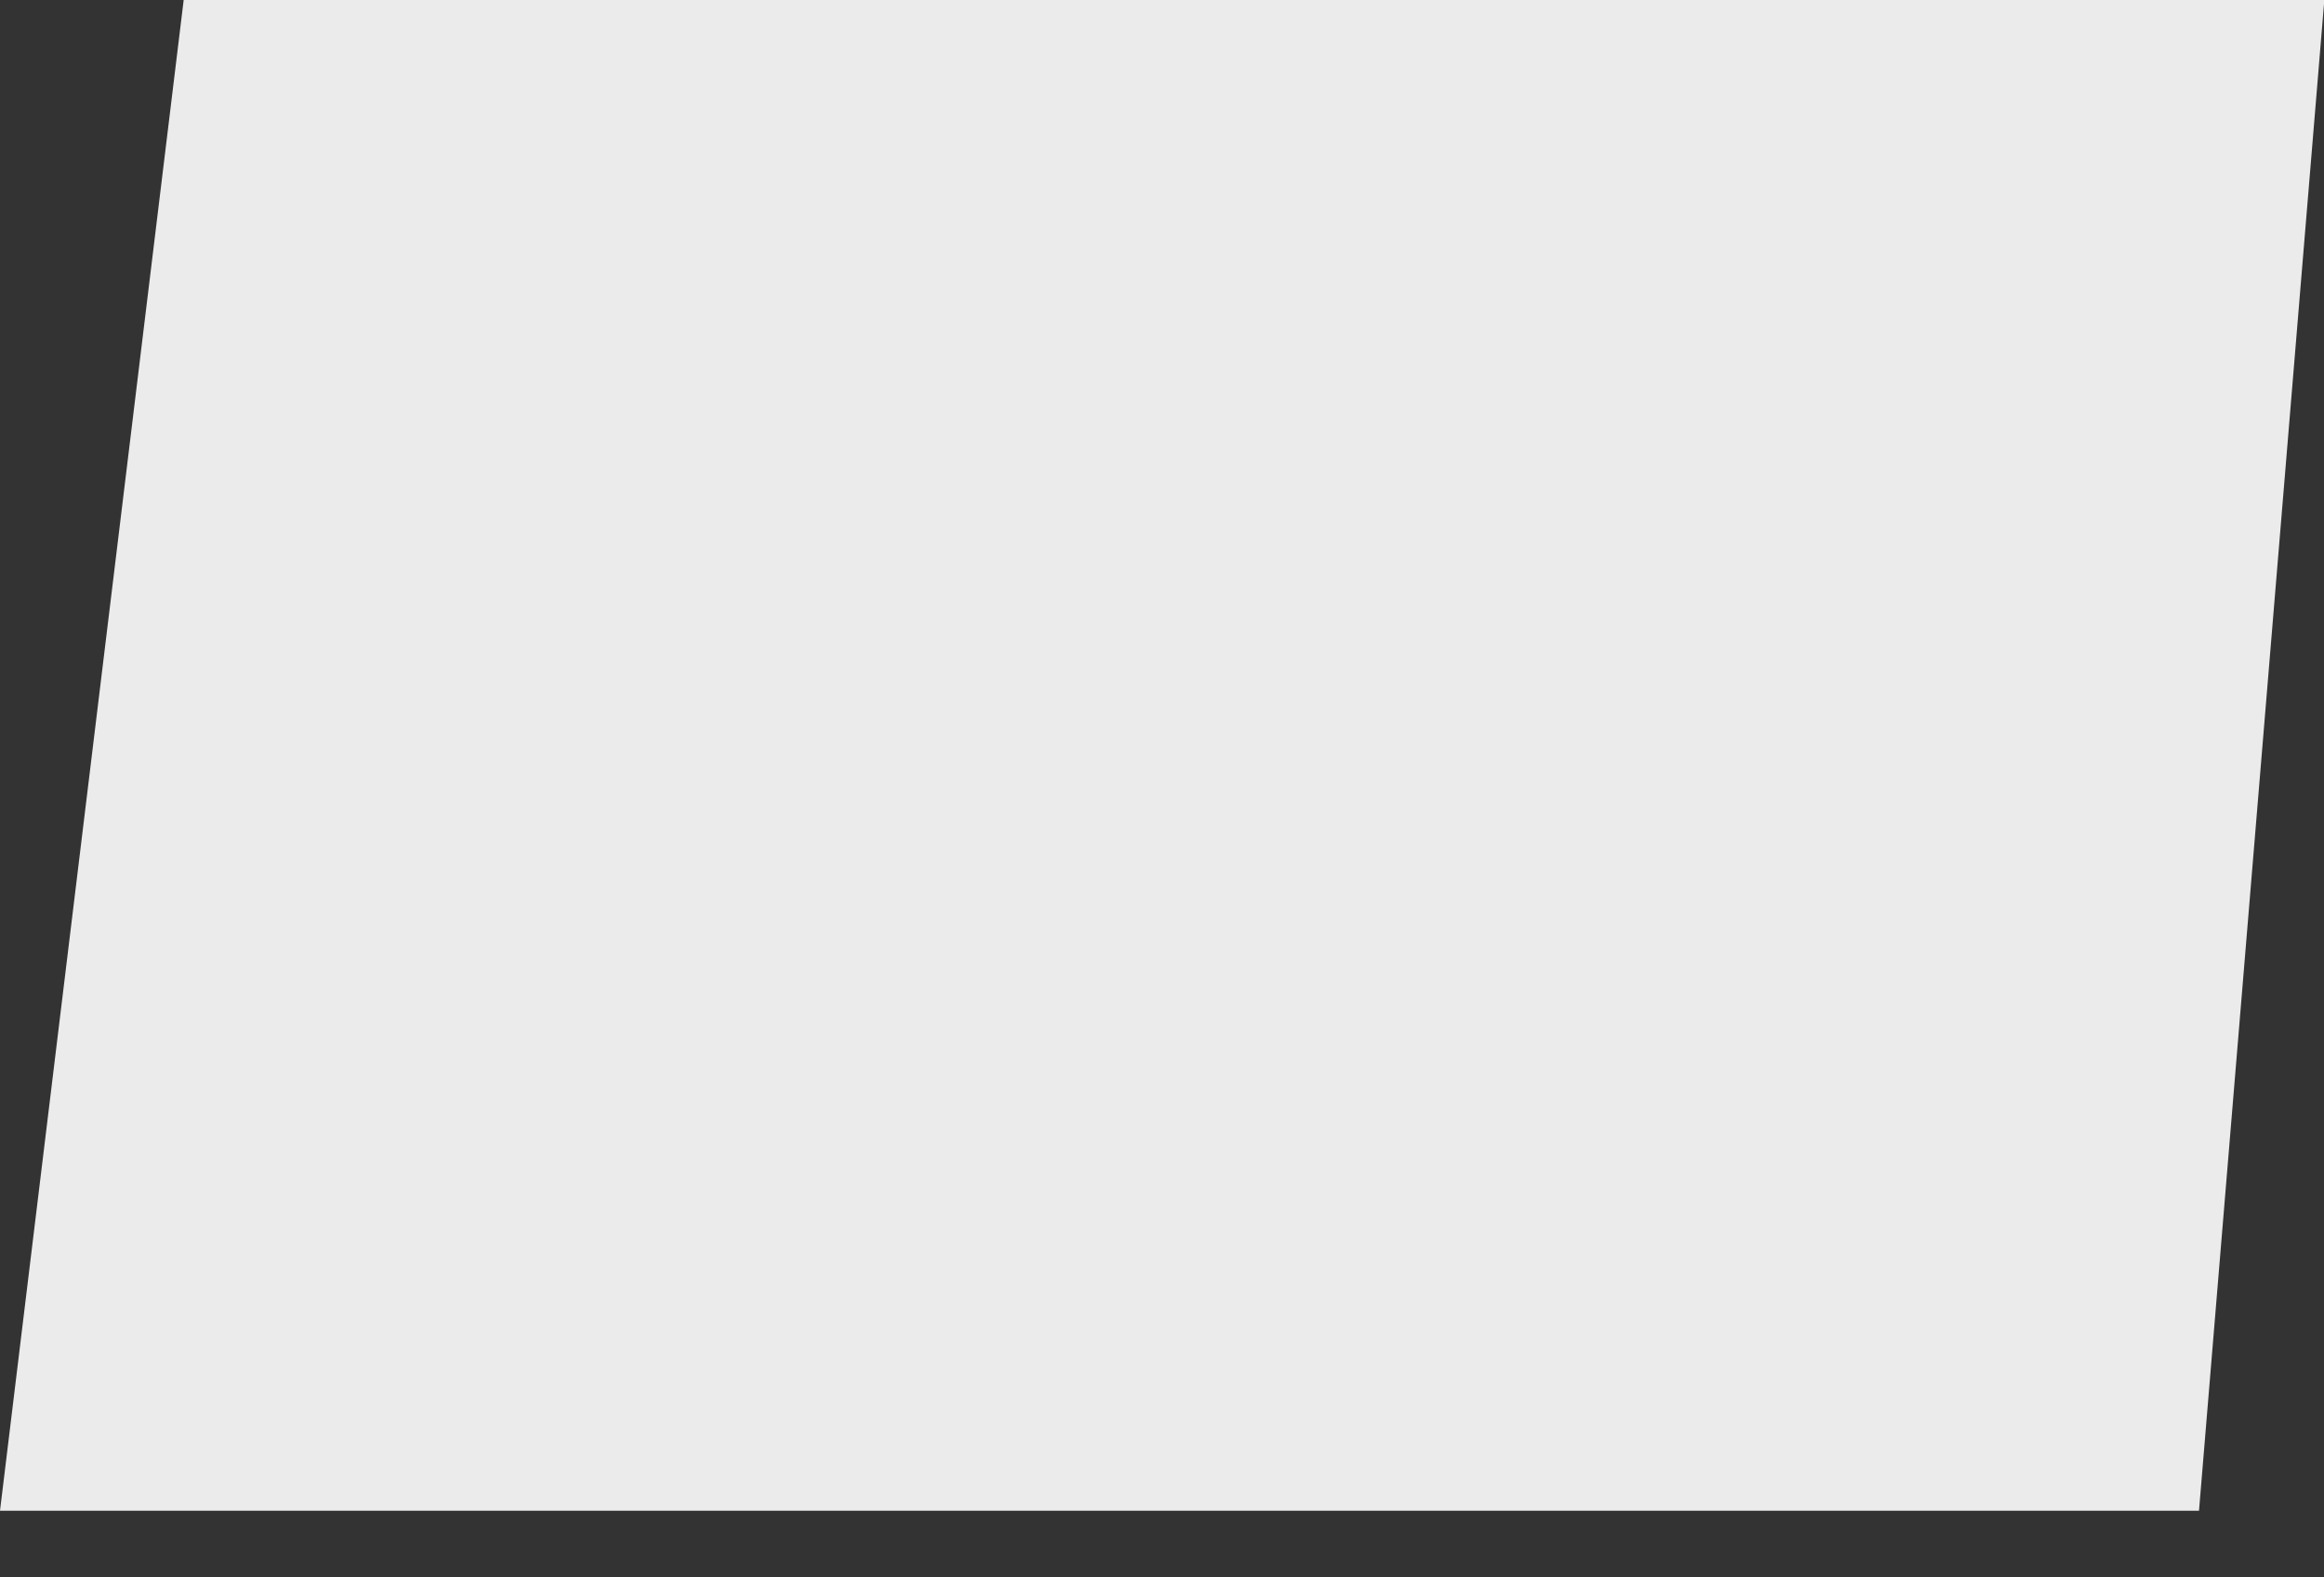 <?xml version="1.0" encoding="utf-8"?>
<svg xmlns="http://www.w3.org/2000/svg" fill="none" height="100%" overflow="visible" preserveAspectRatio="none" style="display: block;" viewBox="0 0 28 19" width="100%">
<rect x="0" y="0" width="28" height="19" fill="#333333" stroke="none"/>
<path d="M26.494 18.197H0L2.213 0H28.004L26.494 18.197Z" fill="#EBEBEB" id="Vector"/>
</svg>